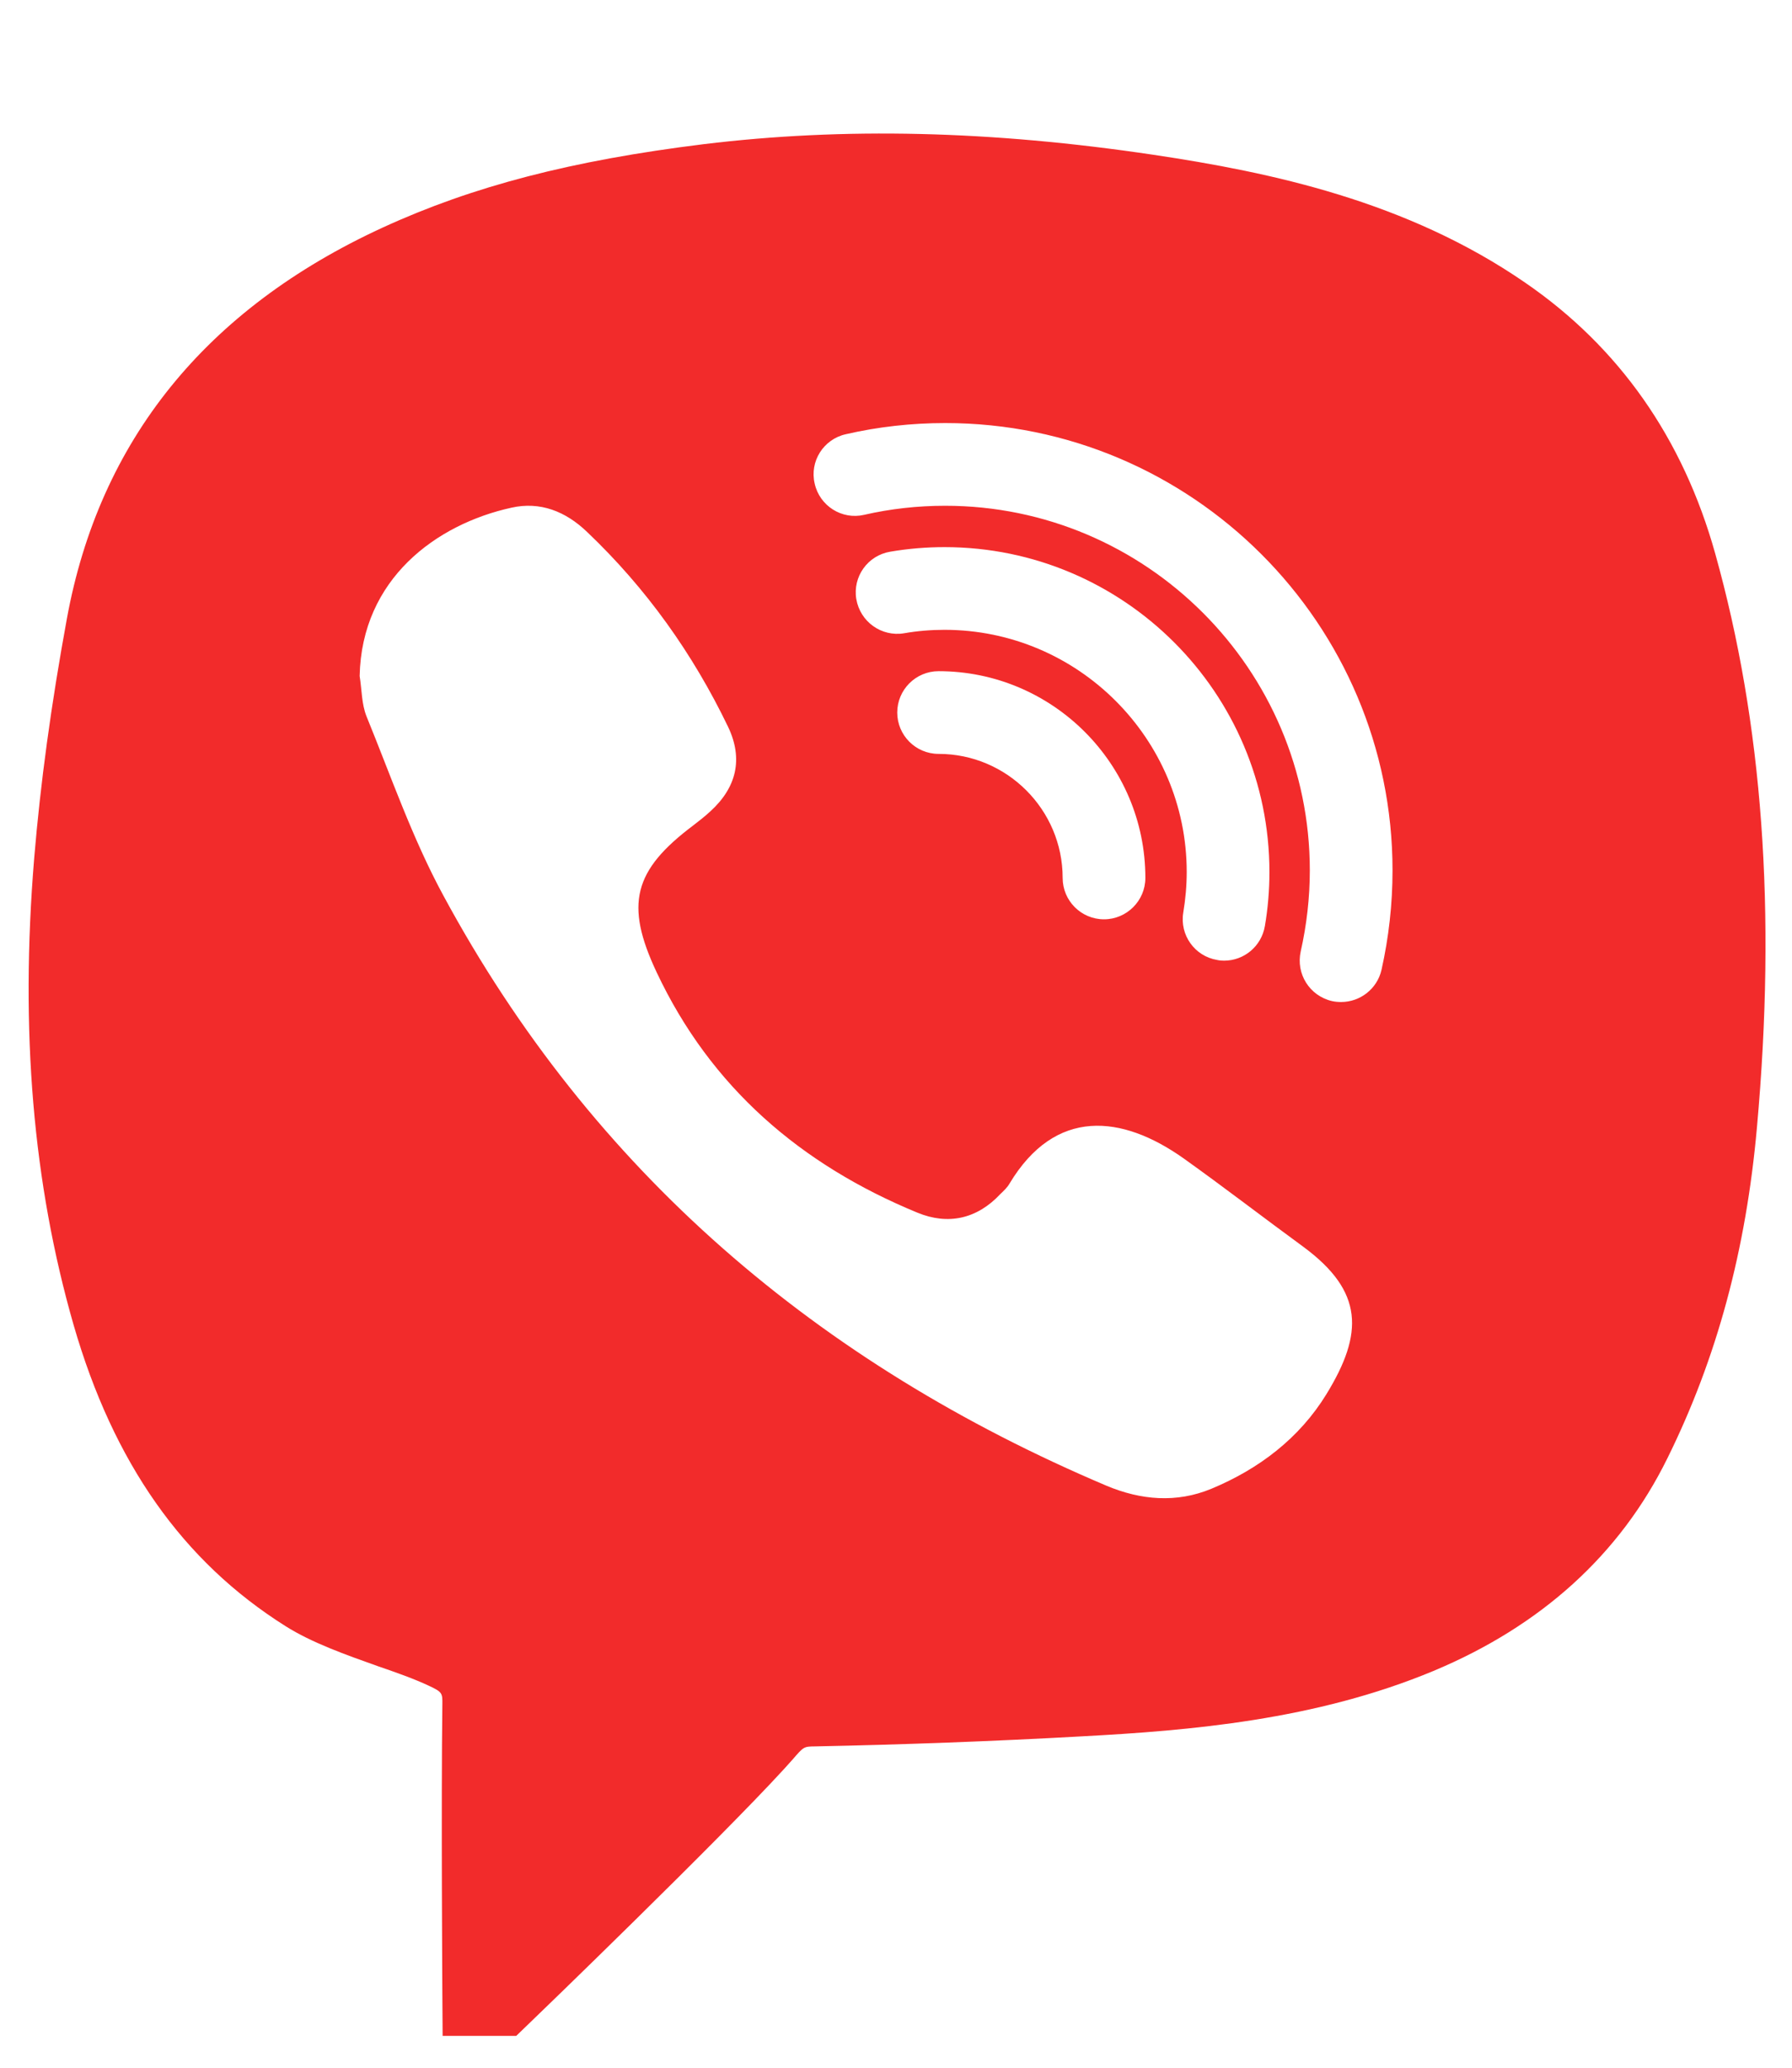 <?xml version="1.0" encoding="UTF-8"?>
<svg xmlns="http://www.w3.org/2000/svg" width="13" height="15" viewBox="0 0 13 15" fill="none">
  <path d="M12.443 4.016C12.209 3.179 11.745 2.518 11.065 2.051C10.207 1.459 9.22 1.25 8.368 1.123C7.189 0.947 6.122 0.922 5.104 1.046C4.15 1.164 3.431 1.35 2.776 1.651C1.492 2.242 0.721 3.197 0.485 4.489C0.37 5.117 0.293 5.685 0.248 6.226C0.145 7.478 0.239 8.585 0.534 9.612C0.823 10.612 1.325 11.327 2.072 11.797C2.262 11.917 2.505 12.003 2.741 12.087C2.875 12.133 3.005 12.179 3.111 12.229C3.21 12.275 3.21 12.283 3.209 12.366C3.2 13.077 3.209 14.471 3.209 14.471L3.211 14.769H3.745L3.832 14.685C3.889 14.631 5.214 13.351 5.686 12.835L5.75 12.764C5.831 12.67 5.831 12.67 5.914 12.669C6.552 12.656 7.204 12.632 7.85 12.596C8.634 12.554 9.543 12.478 10.398 12.122C11.181 11.795 11.753 11.276 12.096 10.579C12.455 9.853 12.667 9.067 12.746 8.175C12.887 6.607 12.787 5.246 12.443 4.016ZM9.623 10.113C9.427 10.433 9.134 10.656 8.788 10.8C8.535 10.905 8.277 10.883 8.027 10.778C5.938 9.893 4.298 8.499 3.216 6.496C2.992 6.083 2.837 5.633 2.659 5.197C2.623 5.108 2.625 5.003 2.609 4.904C2.624 4.2 3.164 3.803 3.71 3.683C3.919 3.636 4.104 3.71 4.259 3.859C4.688 4.267 5.026 4.741 5.282 5.273C5.393 5.506 5.343 5.713 5.153 5.886C5.113 5.923 5.072 5.955 5.029 5.988C4.595 6.314 4.532 6.561 4.763 7.052C5.156 7.888 5.81 8.449 6.655 8.797C6.878 8.889 7.088 8.843 7.257 8.662C7.281 8.639 7.307 8.615 7.323 8.587C7.656 8.032 8.14 8.087 8.586 8.403C8.879 8.612 9.164 8.832 9.454 9.044C9.895 9.369 9.892 9.674 9.623 10.113ZM6.852 4.569C6.754 4.569 6.655 4.577 6.558 4.594C6.394 4.621 6.24 4.51 6.212 4.346C6.185 4.183 6.295 4.029 6.459 4.002C6.588 3.98 6.721 3.969 6.852 3.969C8.152 3.969 9.209 5.026 9.209 6.326C9.209 6.458 9.198 6.59 9.176 6.718C9.151 6.865 9.025 6.969 8.88 6.969C8.864 6.969 8.848 6.968 8.83 6.964C8.667 6.937 8.557 6.783 8.584 6.62C8.6 6.524 8.609 6.425 8.609 6.326C8.609 5.358 7.82 4.569 6.852 4.569ZM8.309 6.369C8.309 6.534 8.174 6.669 8.009 6.669C7.843 6.669 7.709 6.534 7.709 6.369C7.709 5.873 7.304 5.469 6.809 5.469C6.643 5.469 6.509 5.334 6.509 5.169C6.509 5.004 6.643 4.869 6.809 4.869C7.636 4.869 8.309 5.542 8.309 6.369ZM10.022 7.036C9.99 7.175 9.866 7.269 9.729 7.269C9.707 7.269 9.684 7.267 9.662 7.262C9.5 7.224 9.4 7.064 9.436 6.902C9.479 6.711 9.502 6.513 9.502 6.314C9.502 4.856 8.314 3.669 6.857 3.669C6.657 3.669 6.459 3.691 6.268 3.735C6.107 3.772 5.946 3.67 5.91 3.508C5.872 3.347 5.974 3.186 6.136 3.15C6.37 3.096 6.613 3.069 6.857 3.069C8.646 3.069 10.102 4.524 10.102 6.314C10.102 6.558 10.075 6.8 10.022 7.036Z" fill="#F22B2B"></path>
</svg>
